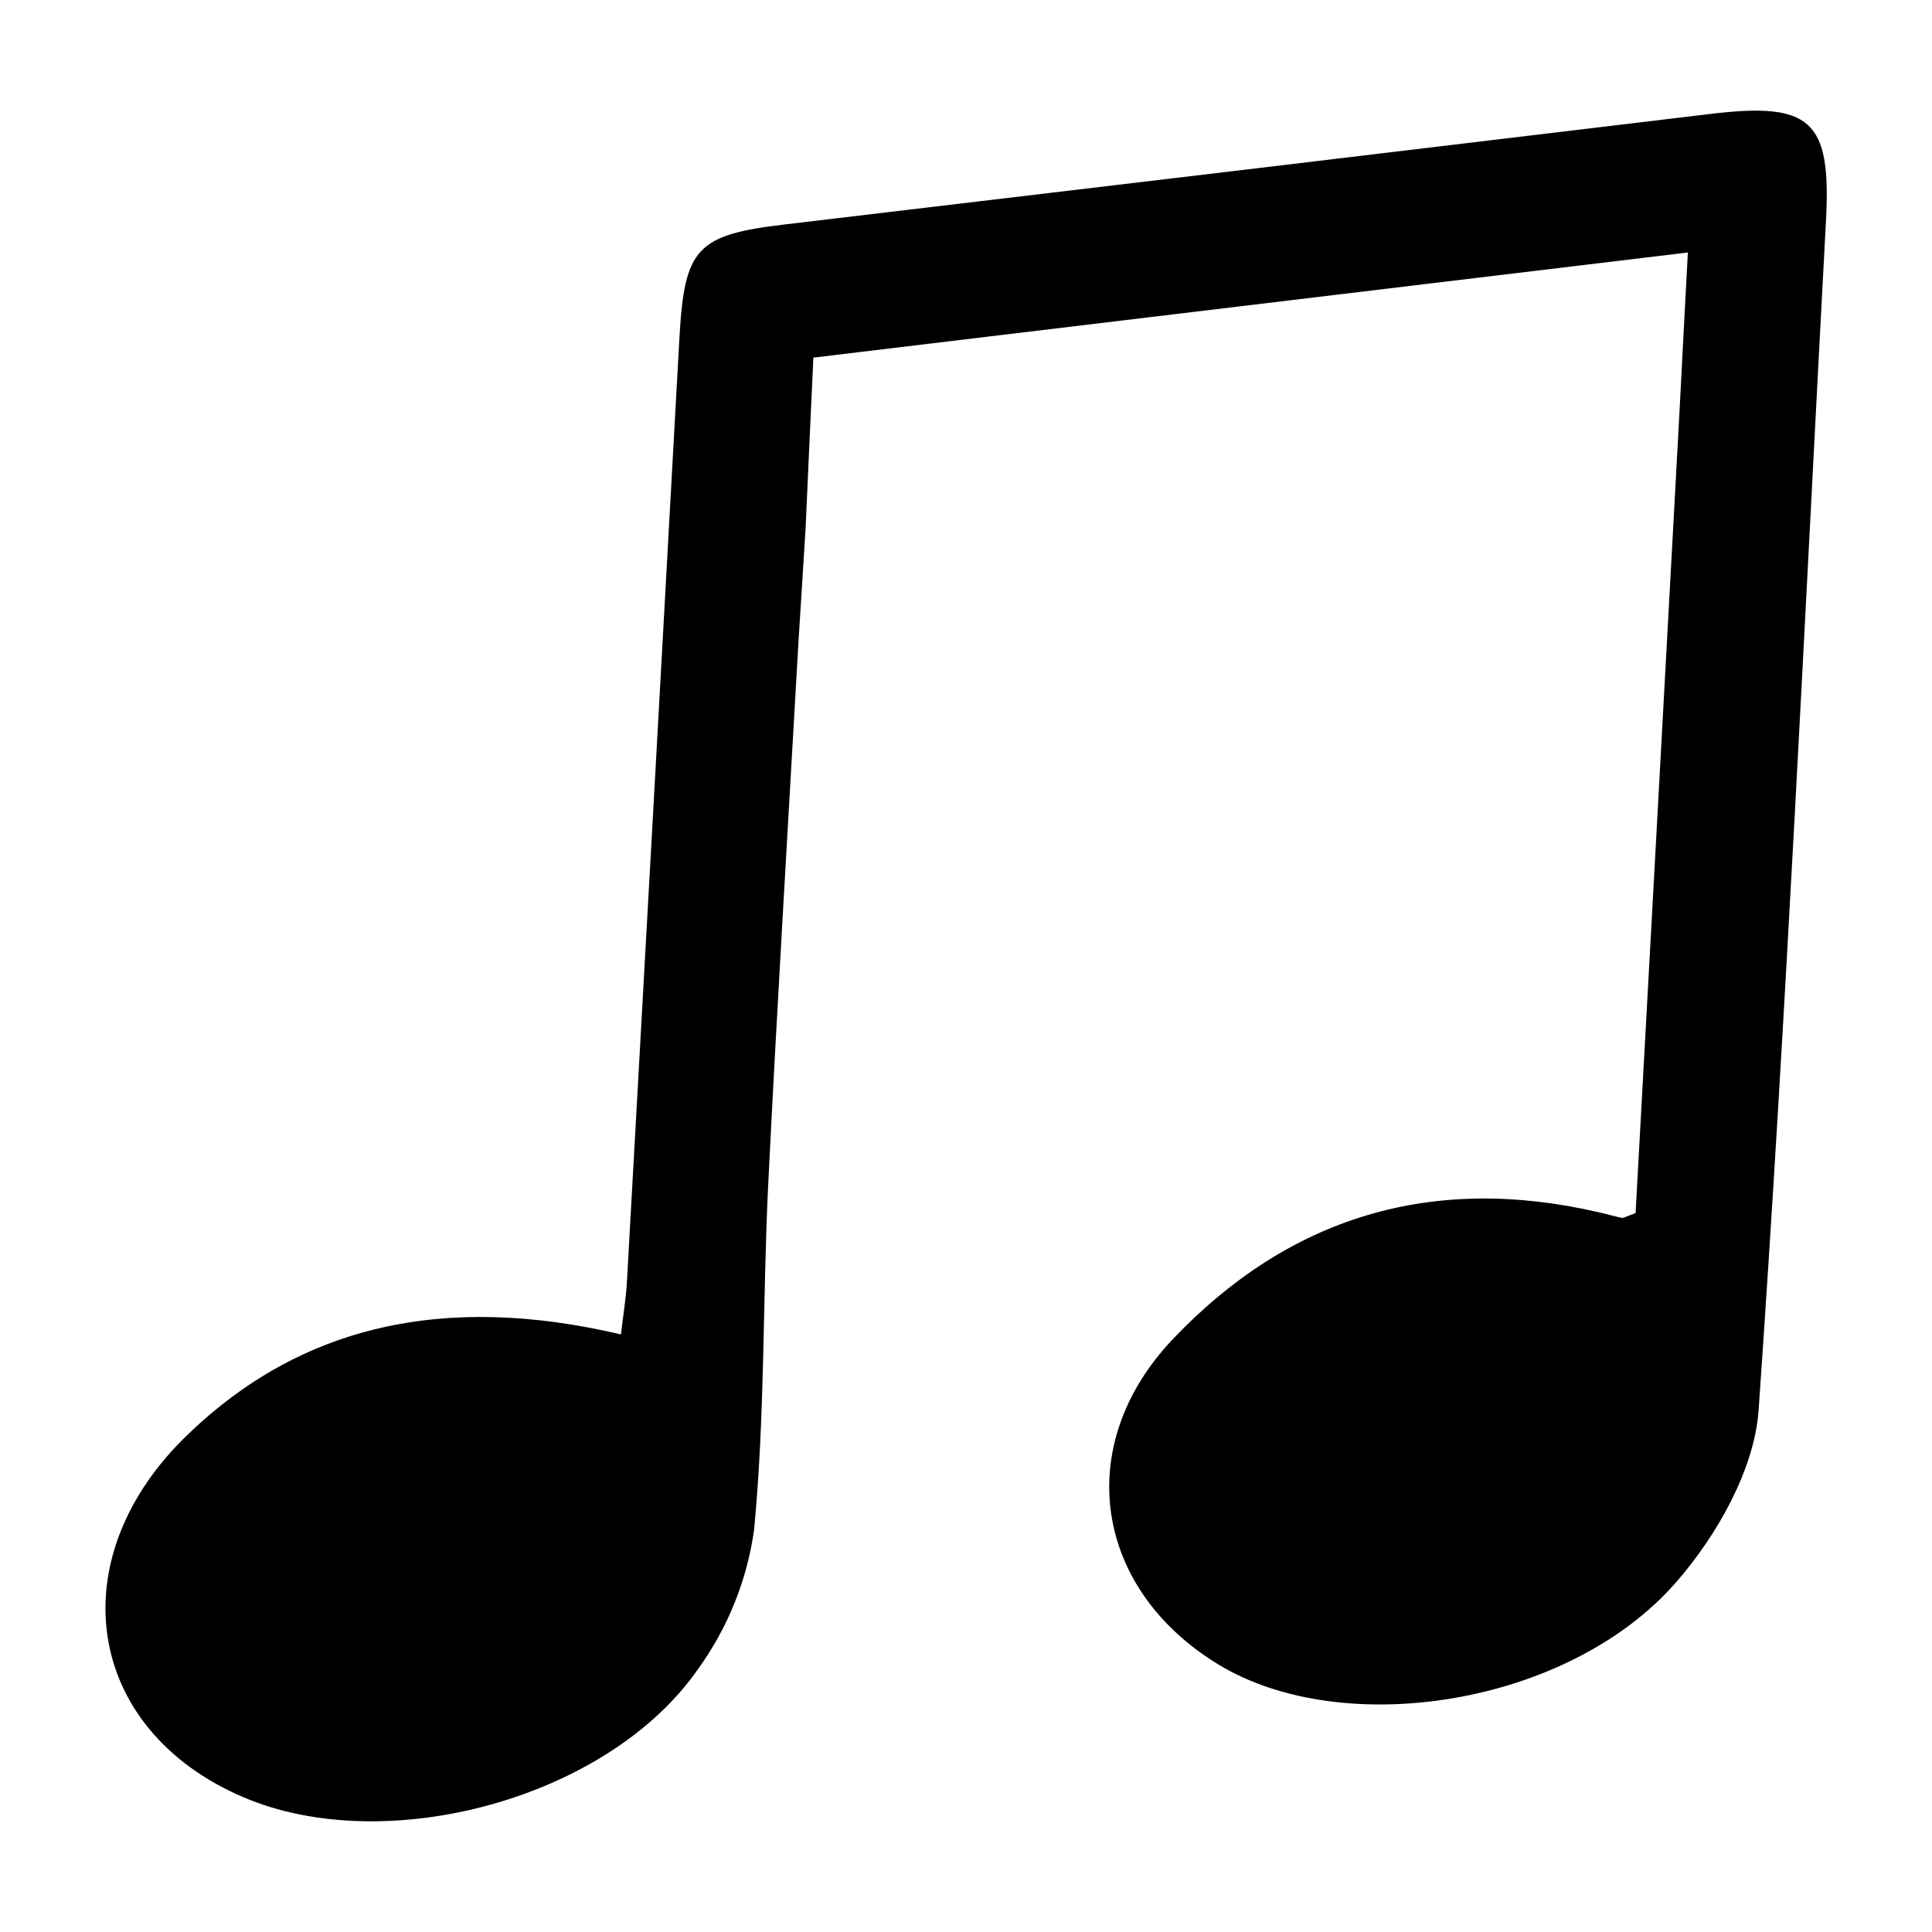 <?xml version="1.0" encoding="UTF-8"?>
<!-- Uploaded to: SVG Repo, www.svgrepo.com, Generator: SVG Repo Mixer Tools -->
<svg fill="#000000" width="800px" height="800px" version="1.1" viewBox="144 144 512 512" xmlns="http://www.w3.org/2000/svg">
 <path d="m597.29 174.19c-81.852 9.84-163.7 19.613-245.55 29.32-22.973 2.719-26.348 6.246-27.66 29.625-4.602 83.332-9.238 166.66-13.906 249.99-0.25 5.039-1.059 9.574-1.613 14.508-47.105-11.082-84.891-2.215-114.66 26.398-34.41 32.898-27.508 78.293 14.66 96.277 37.938 16.172 96.73 0.301 120.51-34.109v0.004c7.832-10.863 12.898-23.469 14.762-36.727 2.922-30.23 2.266-60.758 3.727-91.141 2.367-47.762 5.289-95.723 8.012-143.69l1.914-30.531c0.707-15.418 1.309-29.625 2.066-45.344l231.75-27.859c-0.805 15.113-1.461 27.355-2.168 41.262l-1.664 30.531c-3.375 62.172-6.699 122.32-10.023 182.78-2.672 0.957-3.223 1.359-3.68 1.258-2.168-0.453-4.281-1.109-6.449-1.562-43.934-10.078-81.668 1.258-112.5 33.703-26.703 28.113-20.957 66.102 12.043 86.203s92.699 10.984 121.27-21.715c10.832-12.395 20.758-29.824 21.914-45.594 7.356-105.2 12.242-210.54 17.887-315.84 1.309-26.09-4.082-30.93-30.633-27.754z" fill-rule="evenodd"/>
</svg>